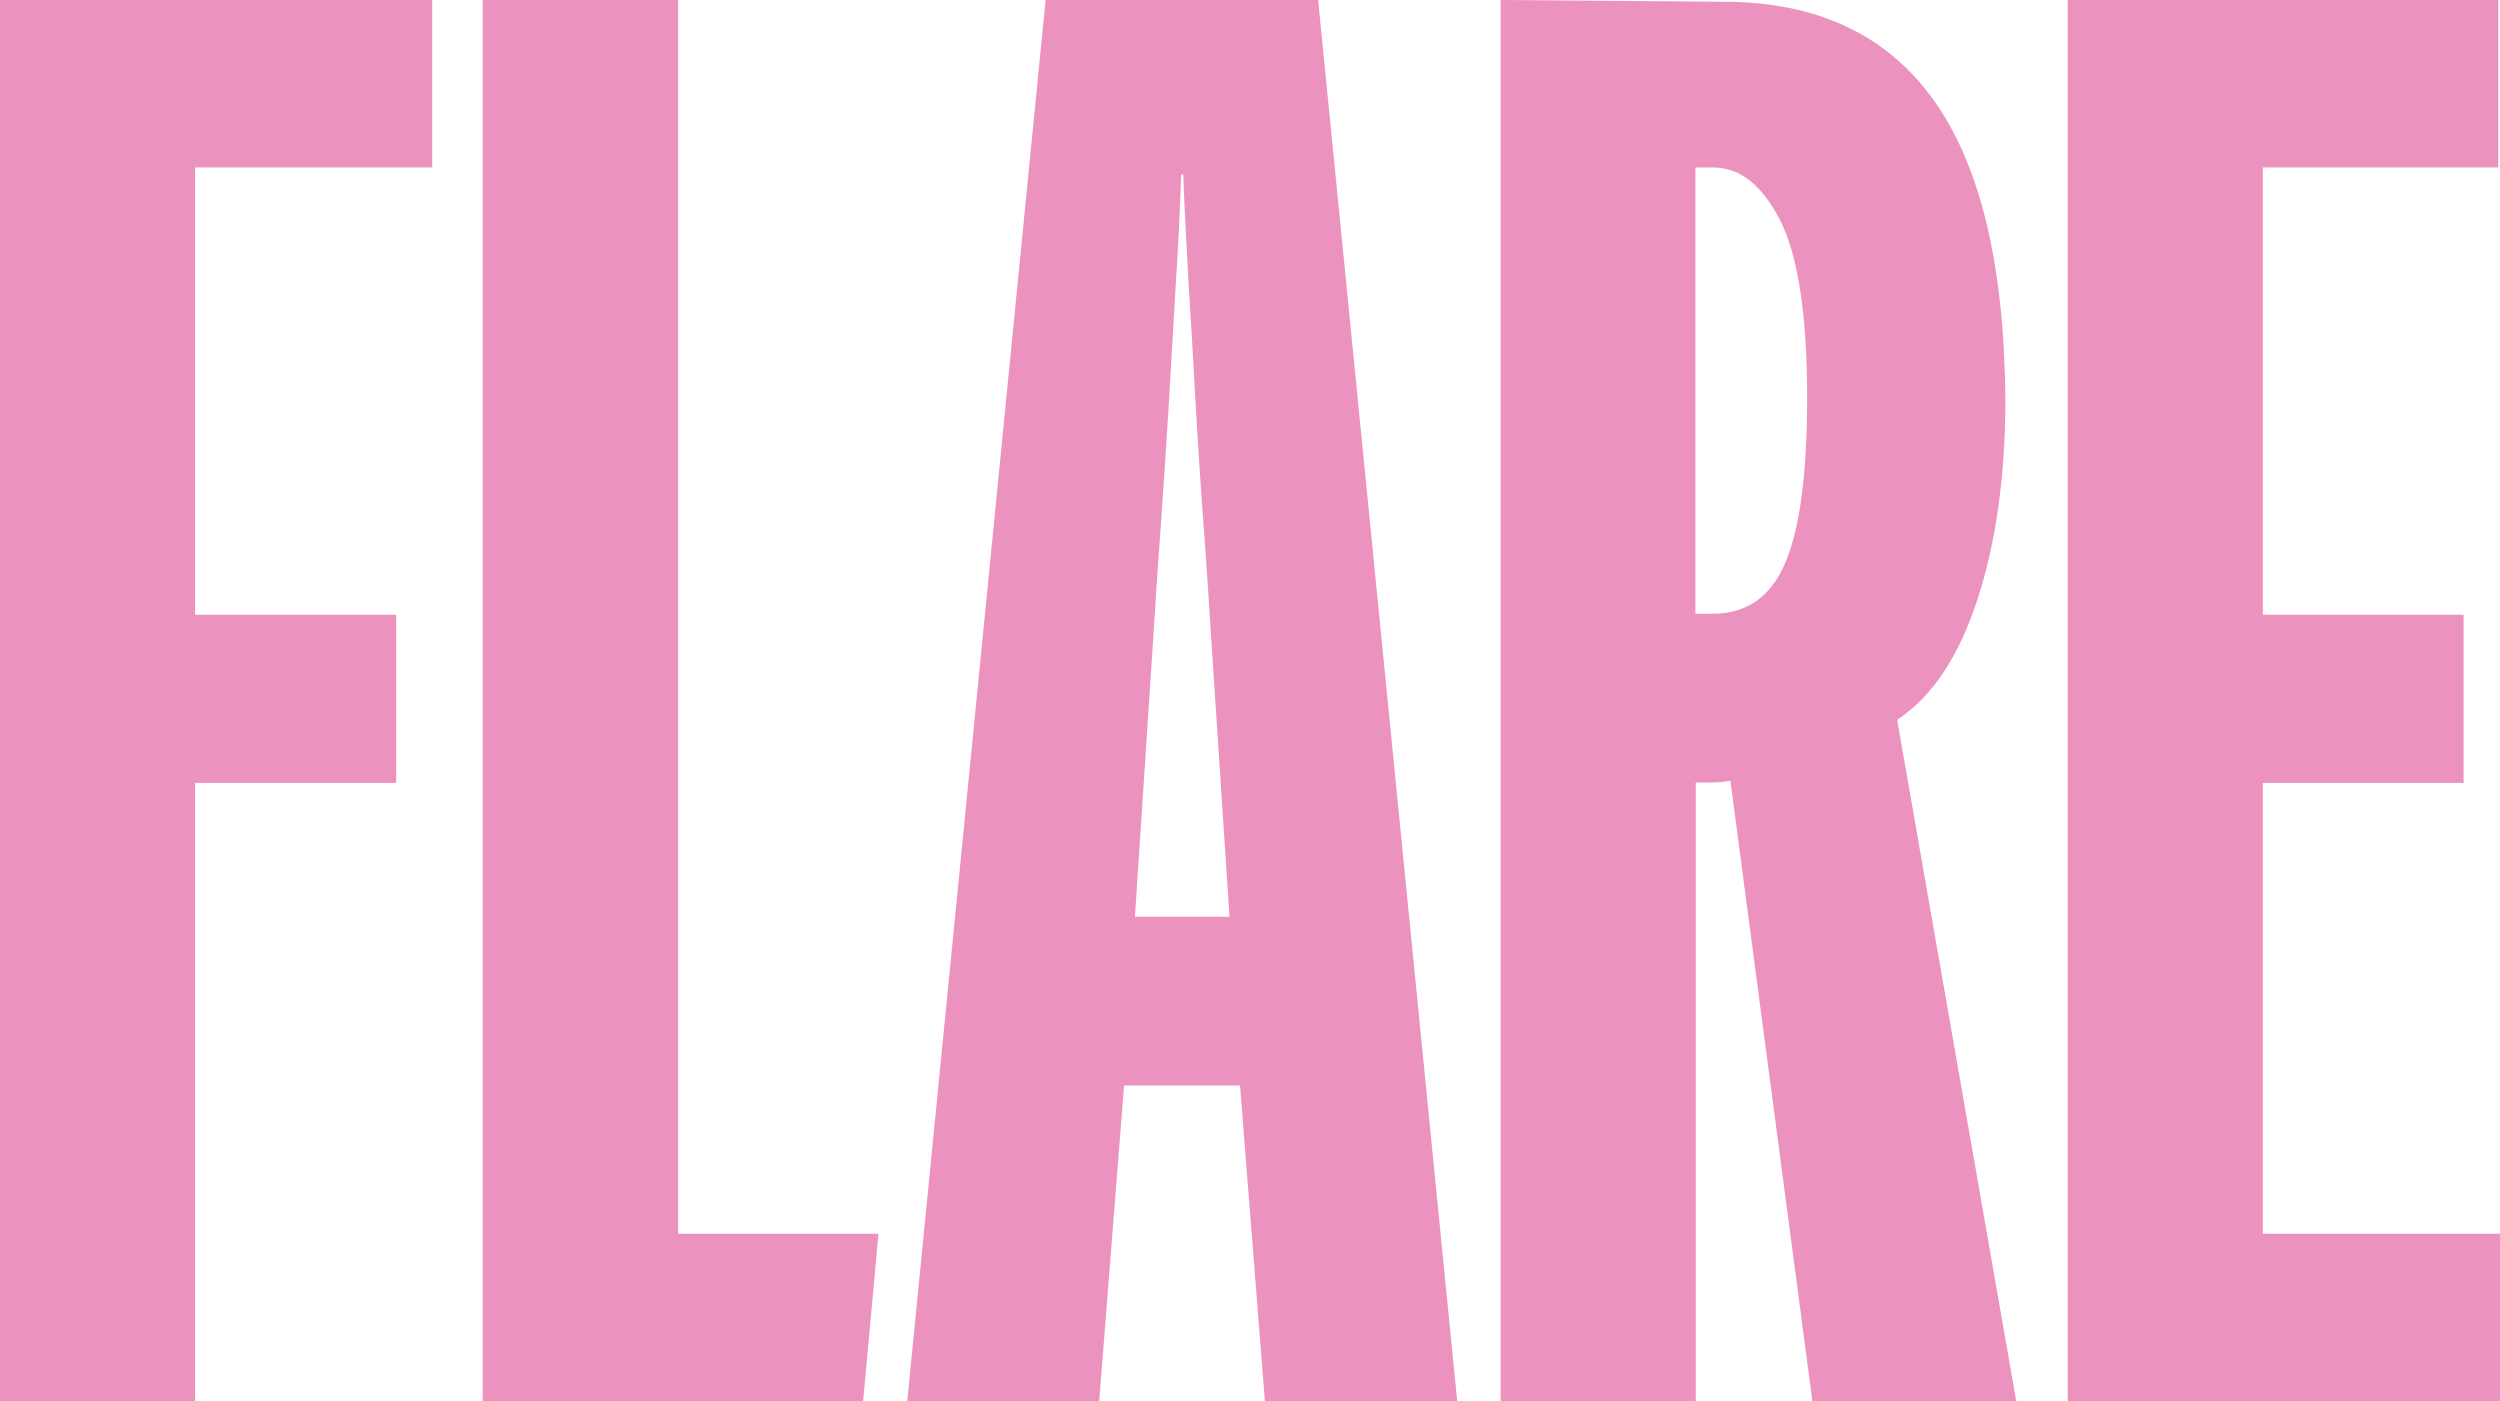 <svg enable-background="new 0 0 713.7 400" viewBox="0 0 713.7 400" xmlns="http://www.w3.org/2000/svg"><g fill="#eb93be"><path d="m55.7 47.8v127.7h57.4v48h-57.4v176.5h-55.7v-400h123.4v47.8z"/><path d="m137.8 400v-400h55.8v352.2h57.2l-4.4 47.8z"/><path d="m517.4 400-23.4-177.1c-1.7.3-3.6.5-5.7.5h-4.2v176.6h-55.7v-400l63.6.5c26.5 0 46.5 9.3 59.9 27.9s20.3 47.1 20.6 85.6c0 21.9-2.7 41-8 57.2-5.3 16.3-12.9 27.7-22.9 34.3l34 194.5zm-1.5-286.6c0-23.5-2.6-40.4-7.7-50.5-5.2-10.1-11.5-15.1-19.2-15.1h-5v127.4h5c9.6 0 16.5-4.8 20.6-14.4 4.2-9.7 6.3-25.5 6.3-47.4"/><path d="m590.3 400v-400h122.9v47.8h-67.2v127.7h57.3v48h-57.3v128.7h67.7v47.8z"/><path d="m376.3 0h-38.9-38.9l-39.5 400h54.8l7.1-90.1h16.5 16.6l7.1 90.1h54.9zm-38.8 261.7h-13.5c1.7-26.2 3.4-52.1 5.1-77.6.7-10.9 1.4-22.3 2.3-34.1.8-11.8 1.6-23.5 2.3-35.1s1.3-23.1 2-34.3c.7-11.3 1.2-21.6 1.5-30.8h.3.3c.3 9.3.9 19.6 1.5 30.8.7 11.3 1.4 22.7 2 34.3.7 11.6 1.4 23.3 2.3 35.1s1.6 23.1 2.3 34.1c1.7 25.5 3.4 51.4 5.1 77.6z"/></g></svg>